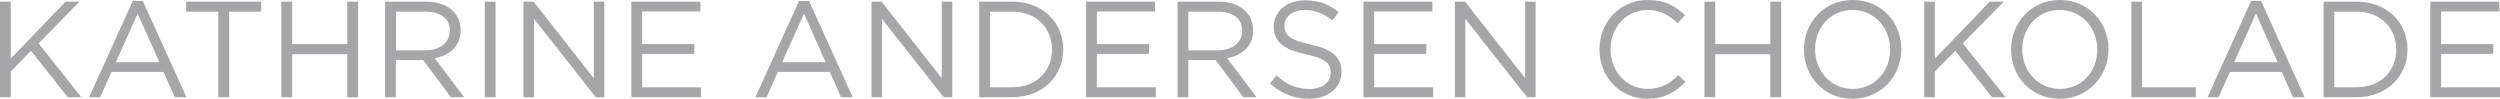 <?xml version="1.0" encoding="UTF-8"?>
<svg id="Layer_1" data-name="Layer 1" xmlns="http://www.w3.org/2000/svg" xmlns:xlink="http://www.w3.org/1999/xlink" viewBox="0 0 274.78 10.86">
  <defs>
    <style>
      .cls-1 {
        clip-path: url(#clippath);
      }

      .cls-2 {
        fill: none;
      }

      .cls-2, .cls-3 {
        stroke-width: 0px;
      }

      .cls-3 {
        fill: #a6a6a8;
      }
    </style>
    <clipPath id="clippath">
      <rect class="cls-2" width="274.78" height="10.86"/>
    </clipPath>
  </defs>
  <g class="cls-1">
    <path class="cls-3" d="M274.71.18h-7.59v10.5h7.67v-1.08h-6.48v-3.68h5.73v-1.08h-5.73V1.26h6.4V.18ZM263.38,5.45c0,2.34-1.7,4.14-4.35,4.14h-2.46V1.28h2.46c2.65,0,4.35,1.83,4.35,4.17M264.61,5.42c0-2.97-2.28-5.24-5.58-5.24h-3.64v10.5h3.64c3.3,0,5.58-2.29,5.58-5.26M250.35,6.84h-4.79l2.4-5.35,2.38,5.35ZM248.53.11h-1.11l-4.78,10.57h1.21l1.24-2.77h5.71l1.23,2.77h1.27L248.53.11ZM234.25,10.68h7.1v-1.09h-5.91V.18h-1.18v10.5ZM230.52,5.45c0,2.4-1.71,4.32-4.11,4.32s-4.14-1.95-4.14-4.35,1.71-4.32,4.11-4.32,4.14,1.95,4.14,4.35M231.75,5.42C231.75,2.51,229.6,0,226.41,0s-5.37,2.53-5.37,5.44,2.15,5.41,5.34,5.41,5.37-2.54,5.37-5.45M215.73,4.77l4.5-4.59h-1.53l-6.03,6.27V.18h-1.18v10.5h1.18v-2.82l2.24-2.27,4.03,5.09h1.49l-4.69-5.91ZM207.75,5.45c0,2.4-1.71,4.32-4.11,4.32s-4.14-1.95-4.14-4.35,1.71-4.32,4.11-4.32,4.14,1.95,4.14,4.35M208.98,5.42C208.98,2.51,206.83,0,203.64,0s-5.37,2.53-5.37,5.44,2.15,5.41,5.34,5.41,5.37-2.54,5.37-5.45M194.58,5.96v4.72h1.19V.18h-1.19v4.66h-6.06V.18h-1.18v10.5h1.18v-4.72h6.06ZM185.26,9.02l-.78-.76c-1.01.96-1.95,1.51-3.39,1.51-2.31,0-4.07-1.9-4.07-4.35s1.74-4.32,4.07-4.32c1.42,0,2.41.6,3.3,1.44l.81-.87C184.15.68,183.01,0,181.11,0c-3.09,0-5.31,2.44-5.31,5.44s2.24,5.41,5.26,5.41c1.91,0,3.11-.74,4.2-1.85M167.64,8.6L161.02.18h-1.11v10.5h1.15V2.07l6.78,8.61h.94V.18h-1.15v8.42ZM157.45.18h-7.59v10.5h7.66v-1.08h-6.48v-3.68h5.73v-1.08h-5.73V1.26h6.4V.18ZM141.18,2.81c0-.96.87-1.71,2.24-1.71,1.08,0,2.05.35,3.03,1.14l.69-.91c-1.07-.85-2.16-1.29-3.69-1.29-2,0-3.45,1.2-3.45,2.88s1.11,2.52,3.53,3.05c2.21.47,2.73,1.02,2.73,2.01,0,1.07-.93,1.8-2.34,1.8s-2.51-.49-3.6-1.48l-.74.87c1.26,1.12,2.62,1.68,4.29,1.68,2.08,0,3.58-1.17,3.58-2.98,0-1.62-1.08-2.48-3.42-2.98-2.31-.5-2.85-1.05-2.85-2.06M136.53,3.36c0,1.36-1.12,2.17-2.7,2.17h-3.22V1.28h3.24c1.7,0,2.68.78,2.68,2.09M138.1,10.68l-3.22-4.29c1.65-.3,2.85-1.32,2.85-3.07,0-1.89-1.49-3.14-3.79-3.14h-4.51v10.5h1.18v-4.08h3l3.05,4.08h1.45ZM126.96.18h-7.59v10.5h7.67v-1.08h-6.48v-3.68h5.73v-1.08h-5.73V1.26h6.4V.18ZM115.63,5.45c0,2.34-1.69,4.14-4.35,4.14h-2.46V1.28h2.46c2.65,0,4.35,1.83,4.35,4.17M116.86,5.42c0-2.97-2.28-5.24-5.58-5.24h-3.65v10.5h3.65c3.3,0,5.58-2.29,5.58-5.26M103.51,8.6L96.9.18h-1.11v10.5h1.15V2.07l6.78,8.61h.95V.18h-1.16v8.42ZM90.75,6.84h-4.78l2.4-5.35,2.38,5.35ZM88.93.11h-1.11l-4.79,10.57h1.22l1.24-2.77h5.72l1.23,2.77h1.28L88.93.11ZM76.98.18h-7.59v10.5h7.67v-1.08h-6.48v-3.68h5.73v-1.08h-5.73V1.26h6.4V.18ZM65.26,8.6L58.65.18h-1.11v10.5h1.16V2.07l6.78,8.61h.94V.18h-1.15v8.42ZM53.28,10.68h1.19V.18h-1.19v10.5ZM49.44,3.36c0,1.36-1.12,2.17-2.7,2.17h-3.22V1.28h3.24c1.7,0,2.69.78,2.69,2.09M51.01,10.68l-3.23-4.29c1.65-.3,2.85-1.32,2.85-3.07,0-1.89-1.49-3.14-3.8-3.14h-4.51v10.5h1.19v-4.08h3l3.04,4.08h1.46ZM38.17,5.96v4.72h1.19V.18h-1.19v4.66h-6.06V.18h-1.19v10.5h1.19v-4.72h6.06ZM25.19,1.28h3.52V.18h-8.25v1.1h3.53v9.4h1.2V1.28ZM17.52,6.84h-4.79l2.4-5.35,2.39,5.35ZM15.7.11h-1.11l-4.79,10.57h1.22l1.24-2.77h5.72l1.23,2.77h1.28L15.7.11ZM4.24,4.77L8.74.18h-1.53L1.18,6.45V.18H0v10.5h1.18v-2.82l2.23-2.27,4.04,5.09h1.49l-4.7-5.91Z"/>
  </g>
</svg>